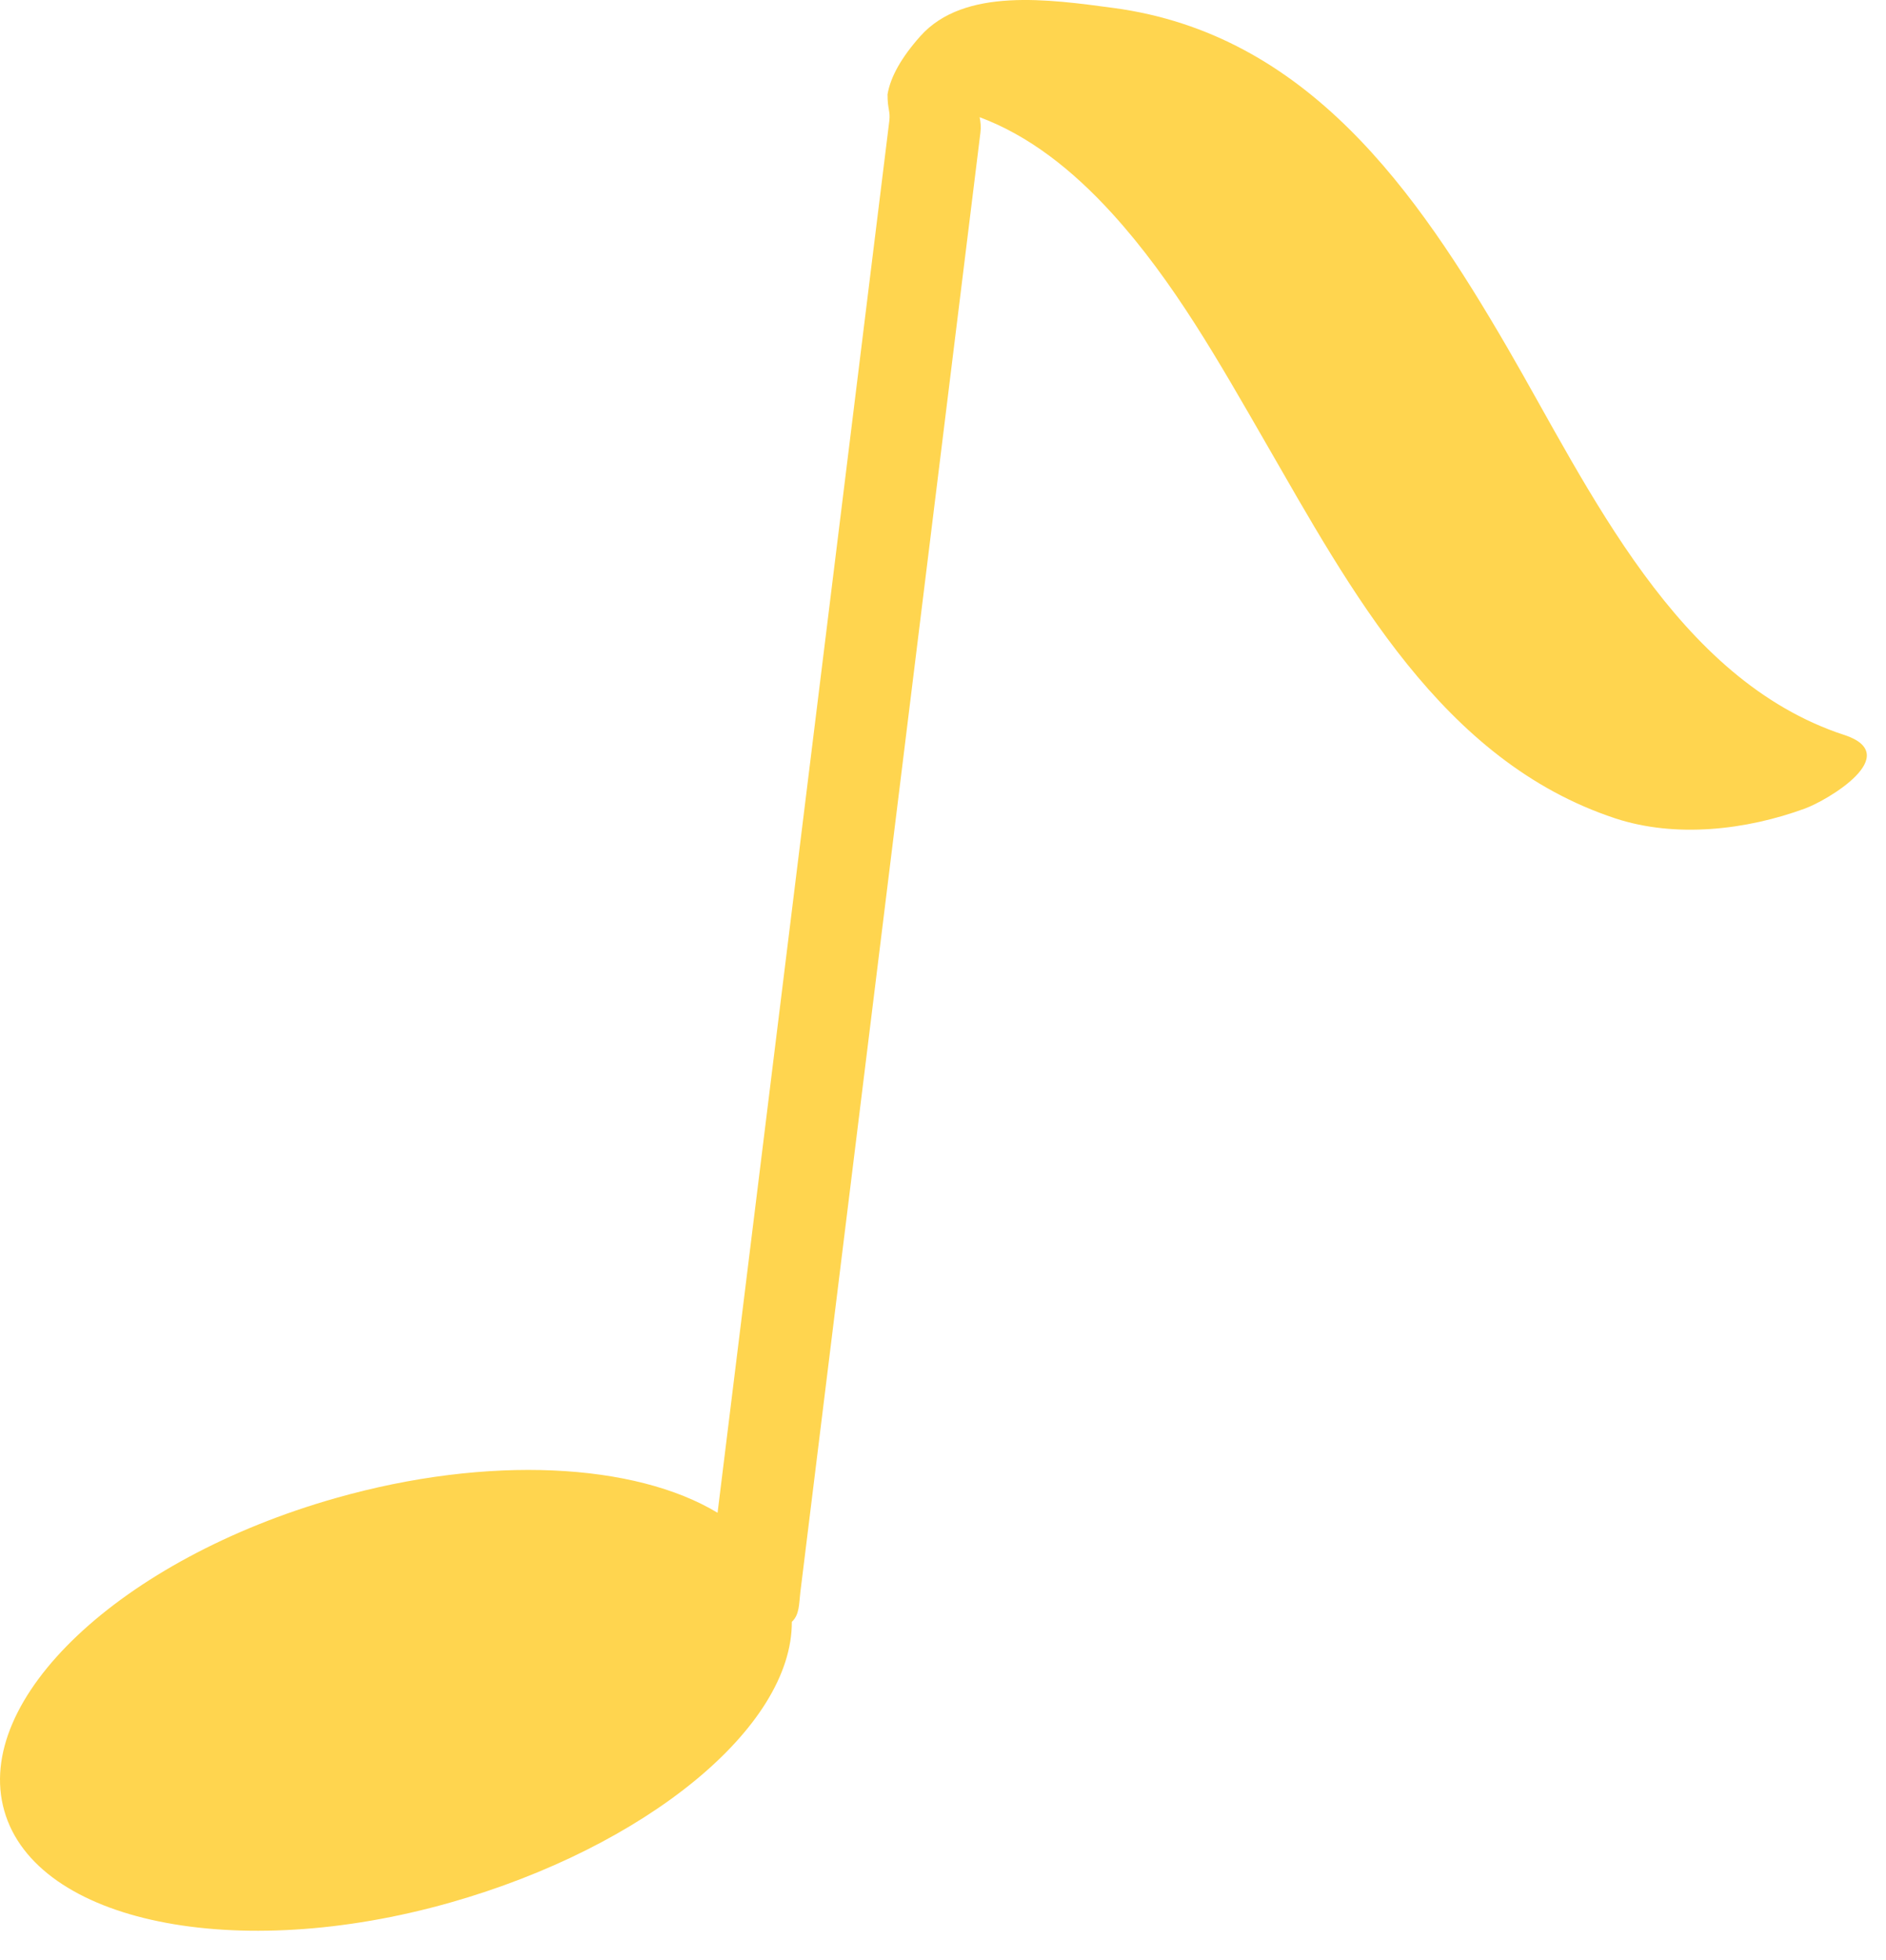 <?xml version="1.0" encoding="UTF-8"?> <svg xmlns="http://www.w3.org/2000/svg" width="51" height="53" viewBox="0 0 51 53" fill="none"><g clip-path="url(#clip0_1765_273)"><path d="M49.867 19.873C45.319 18.376 42.993 13.244 40.763 9.404C38.3 5.168 35.358 0.919 30.11 0.215C28.376 -0.017 26.073 -0.349 24.889 0.976C24.376 1.552 24.08 2.077 24 2.553C24 2.967 24.08 2.997 24.048 3.271L19.404 40.906C17.181 39.564 13.227 39.329 9.068 40.512C3.266 42.161 -0.743 45.946 0.116 48.965C0.975 51.984 6.378 53.094 12.18 51.445C17.466 49.943 21.425 46.707 21.412 43.855C21.622 43.663 21.605 43.364 21.642 43.059L26.513 3.576C26.53 3.434 26.518 3.299 26.49 3.169C27.812 3.661 28.996 4.586 30.08 5.779C31.743 7.608 32.977 9.811 34.206 11.939C36.519 15.949 38.987 20.582 43.685 22.131C45.314 22.665 47.217 22.446 48.806 21.864C49.41 21.645 51.509 20.412 49.867 19.871V19.873Z" fill="#FFD54F"></path></g><defs><clipPath id="clip0_1765_273"><rect width="51" height="53" fill="white"></rect></clipPath></defs></svg> 
